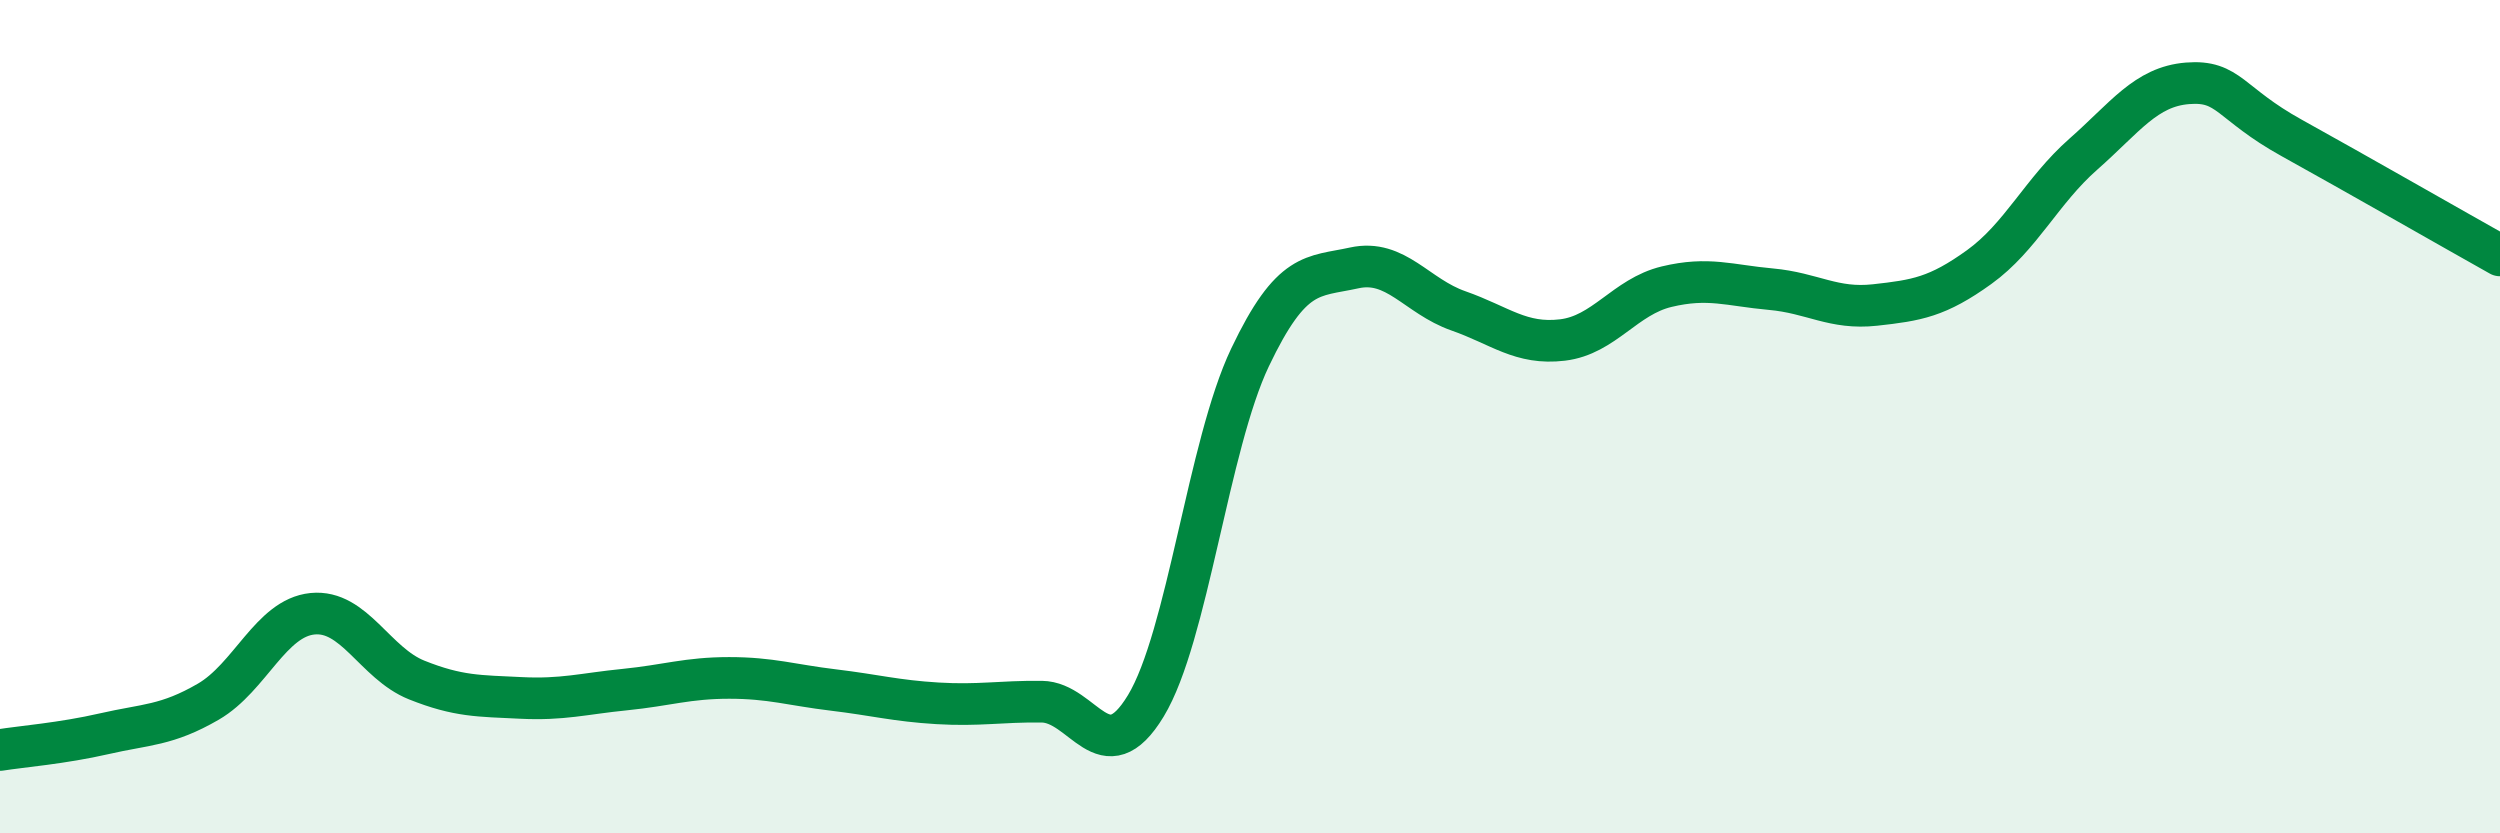 
    <svg width="60" height="20" viewBox="0 0 60 20" xmlns="http://www.w3.org/2000/svg">
      <path
        d="M 0,18 C 0.5,17.92 1.5,17.84 2.5,17.61 C 3.5,17.38 4,17.42 5,16.84 C 6,16.26 6.5,14.83 7.5,14.73 C 8.5,14.63 9,15.92 10,16.32 C 11,16.72 11.5,16.7 12.5,16.75 C 13.5,16.8 14,16.65 15,16.55 C 16,16.45 16.5,16.27 17.5,16.27 C 18.5,16.27 19,16.44 20,16.56 C 21,16.68 21.5,16.82 22.5,16.88 C 23.5,16.94 24,16.83 25,16.84 C 26,16.85 26.5,18.59 27.5,16.94 C 28.5,15.29 29,10.68 30,8.58 C 31,6.48 31.5,6.65 32.5,6.43 C 33.5,6.21 34,7.11 35,7.46 C 36,7.81 36.5,8.28 37.5,8.16 C 38.5,8.04 39,7.12 40,6.88 C 41,6.64 41.5,6.85 42.5,6.94 C 43.5,7.03 44,7.43 45,7.32 C 46,7.21 46.5,7.13 47.5,6.41 C 48.5,5.69 49,4.58 50,3.7 C 51,2.82 51.5,2.08 52.5,2 C 53.5,1.92 53.5,2.48 55,3.31 C 56.5,4.14 59,5.57 60,6.13L60 20L0 20Z"
        fill="#008740"
        opacity="0.1"
        stroke-linecap="round"
        stroke-linejoin="round"
      />
      <path
        d="M 0,18 C 0.5,17.92 1.5,17.84 2.5,17.61 C 3.5,17.38 4,17.42 5,16.84 C 6,16.26 6.5,14.83 7.5,14.73 C 8.5,14.63 9,15.92 10,16.32 C 11,16.72 11.5,16.7 12.5,16.75 C 13.5,16.8 14,16.65 15,16.55 C 16,16.45 16.5,16.27 17.5,16.27 C 18.5,16.27 19,16.44 20,16.56 C 21,16.68 21.5,16.82 22.5,16.88 C 23.5,16.94 24,16.83 25,16.84 C 26,16.85 26.5,18.59 27.5,16.94 C 28.5,15.29 29,10.68 30,8.58 C 31,6.48 31.5,6.65 32.5,6.43 C 33.5,6.21 34,7.11 35,7.46 C 36,7.81 36.5,8.28 37.5,8.16 C 38.5,8.04 39,7.12 40,6.88 C 41,6.64 41.5,6.85 42.5,6.94 C 43.5,7.03 44,7.43 45,7.32 C 46,7.21 46.5,7.13 47.5,6.41 C 48.5,5.69 49,4.58 50,3.7 C 51,2.82 51.5,2.08 52.5,2 C 53.5,1.92 53.5,2.48 55,3.31 C 56.5,4.14 59,5.57 60,6.13"
        stroke="#008740"
        stroke-width="1"
        fill="none"
        stroke-linecap="round"
        stroke-linejoin="round"
      />
    </svg>
  